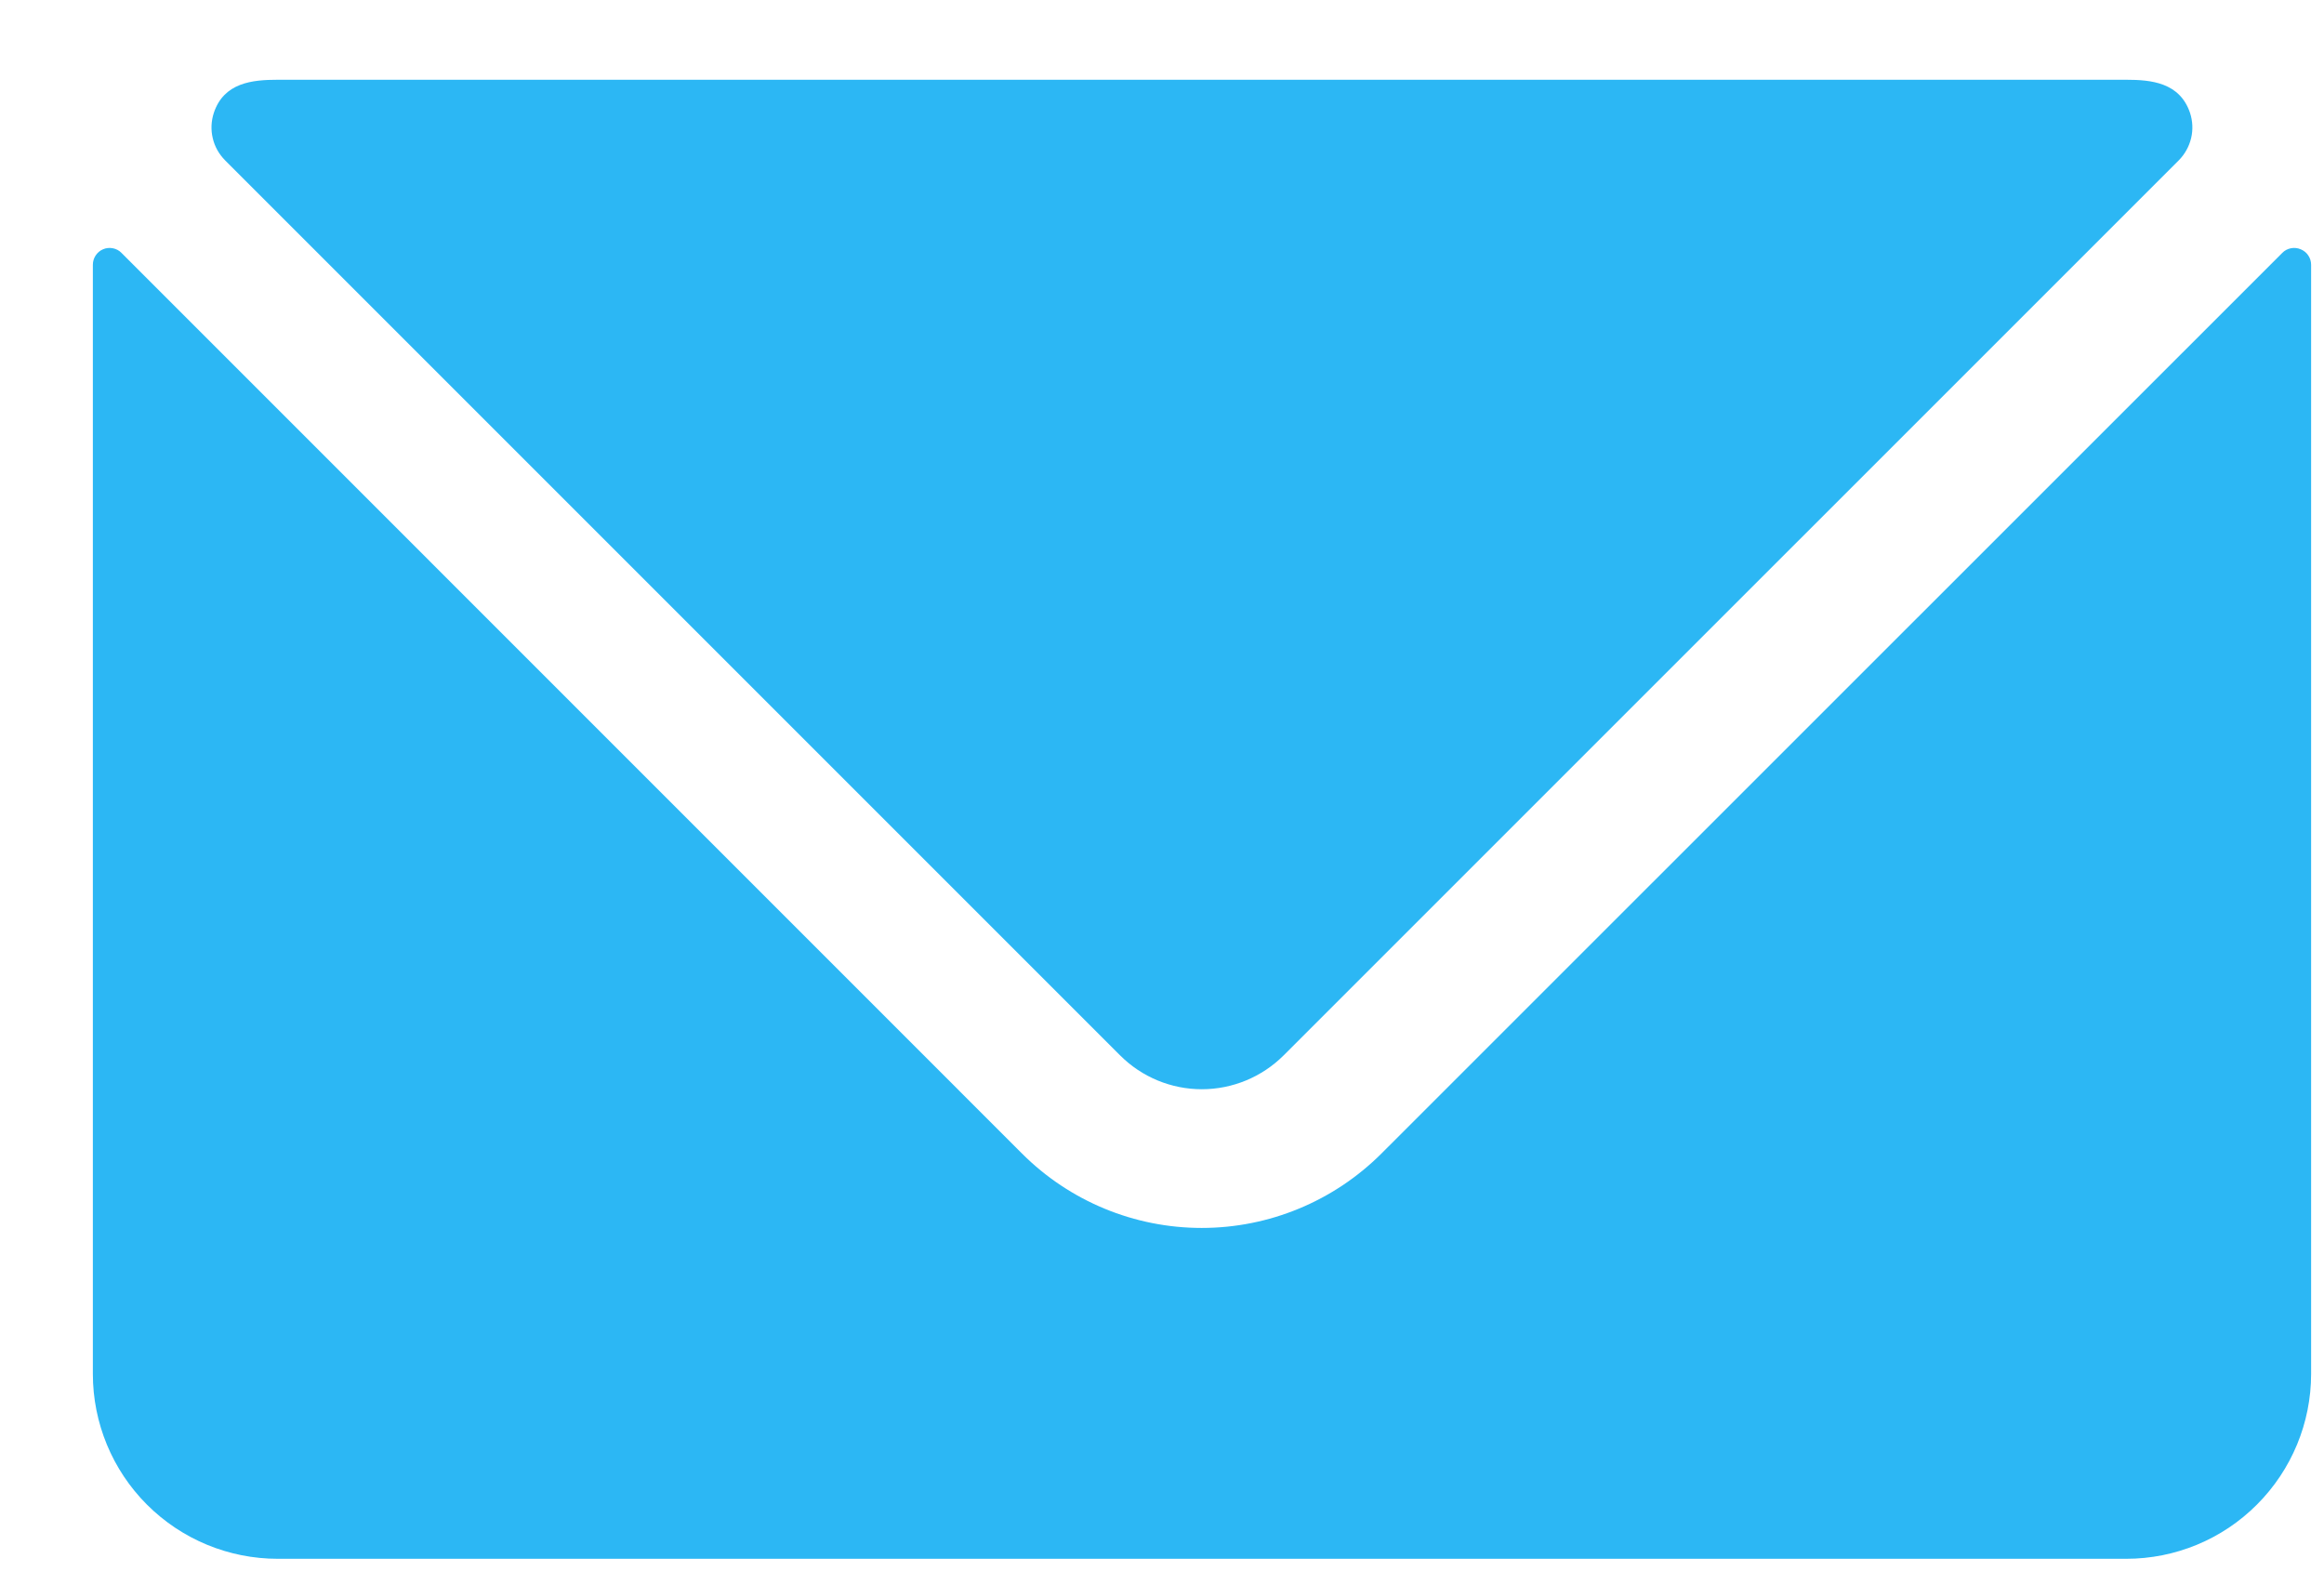 <svg width="22" height="15" viewBox="0 0 22 15" fill="none" xmlns="http://www.w3.org/2000/svg">
  <path d="M21.78 2.36C21.75 2.347 21.718 2.344 21.687 2.35C21.656 2.356 21.627 2.371 21.605 2.394L13.077 10.92C12.625 11.371 12.014 11.624 11.376 11.624C10.738 11.624 10.126 11.371 9.675 10.92L1.15 2.394C1.128 2.371 1.099 2.356 1.068 2.35C1.037 2.344 1.004 2.347 0.975 2.36C0.946 2.372 0.922 2.393 0.905 2.419C0.888 2.445 0.879 2.475 0.879 2.507V13.006C0.879 13.47 1.063 13.915 1.391 14.243C1.72 14.572 2.165 14.756 2.629 14.756H20.128C20.592 14.756 21.037 14.572 21.365 14.243C21.693 13.915 21.878 13.47 21.878 13.006V2.507C21.878 2.475 21.869 2.444 21.851 2.418C21.834 2.392 21.809 2.372 21.78 2.36Z" fill="#2cb7f4"/>
  <path d="M10.604 9.991C10.809 10.196 11.087 10.311 11.377 10.311C11.667 10.311 11.945 10.196 12.151 9.991L20.626 1.517C20.683 1.459 20.723 1.387 20.742 1.308C20.761 1.229 20.757 1.146 20.732 1.069C20.635 0.782 20.367 0.755 20.128 0.755H2.629C2.388 0.755 2.119 0.782 2.024 1.069C1.999 1.146 1.995 1.229 2.014 1.308C2.032 1.387 2.073 1.459 2.13 1.517L10.604 9.991Z" fill="#2cb7f4"/>
</svg>
